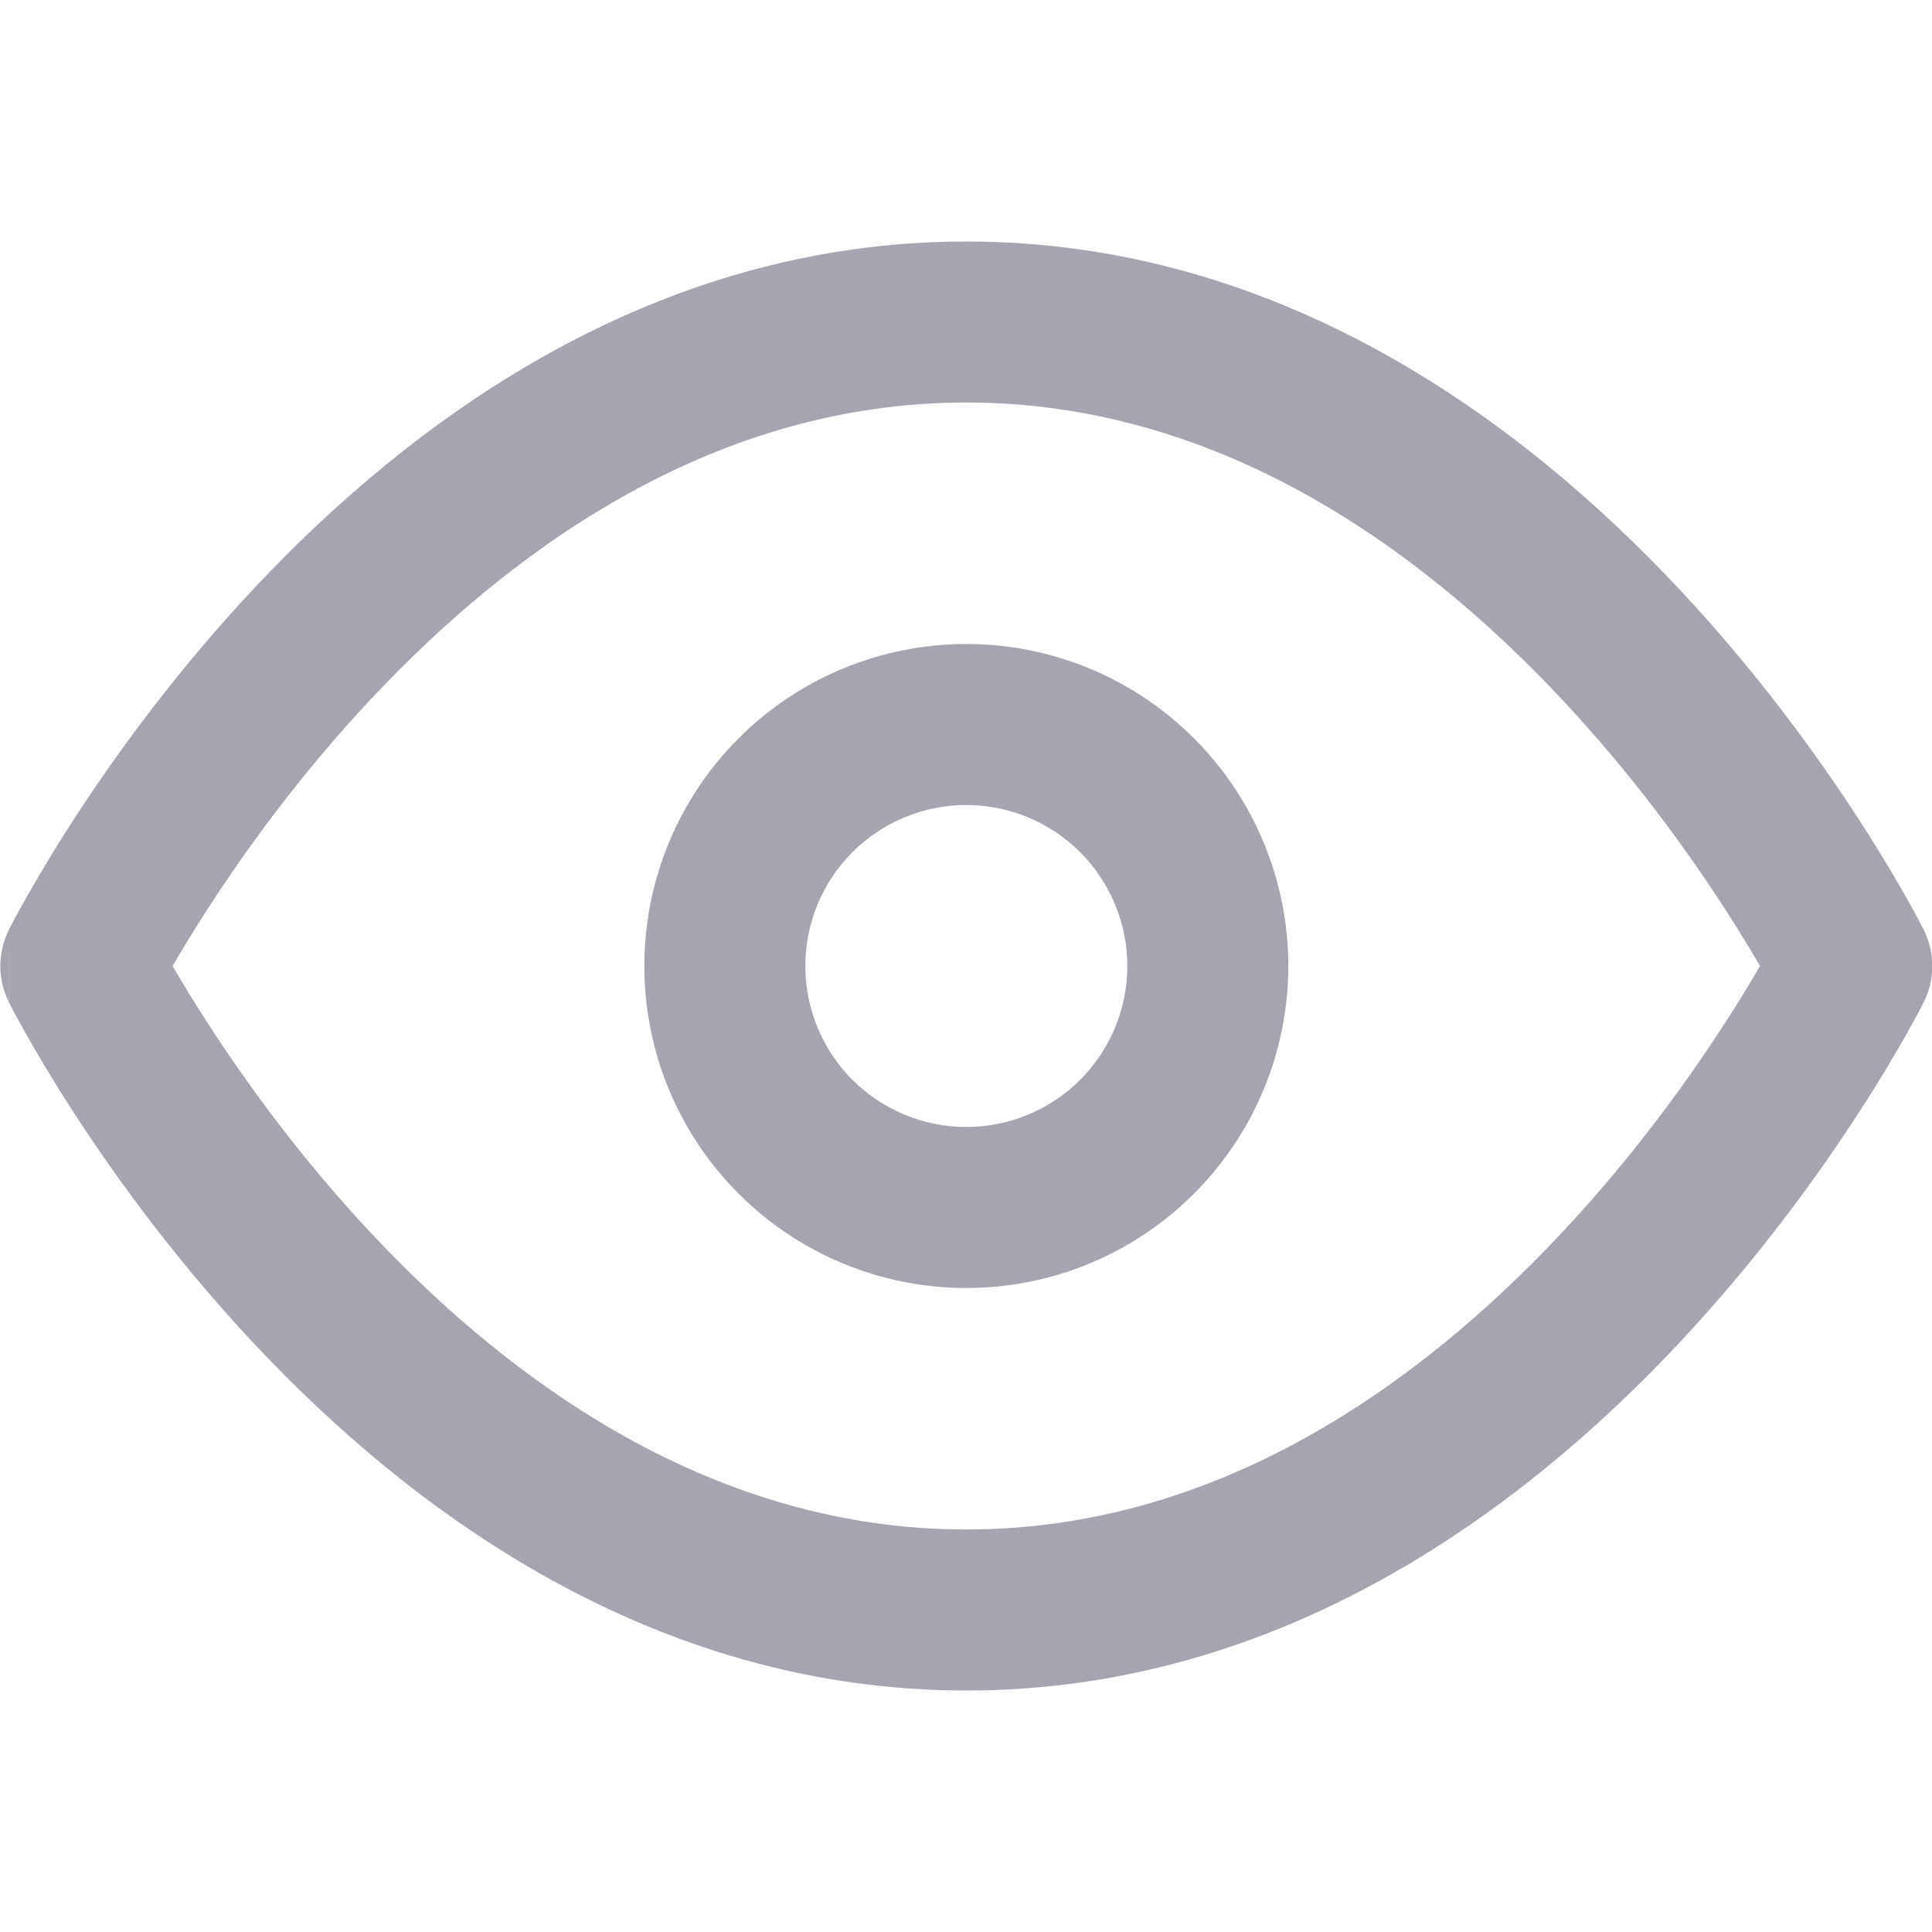 <svg width="24" height="24" viewBox="0 0 24 24" fill="none" xmlns="http://www.w3.org/2000/svg">
<g clip-path="url(#clip0_3607_509912)">
<path fill-rule="evenodd" clip-rule="evenodd" d="M2.578 12.707C2.399 12.43 2.254 12.189 2.144 12C2.254 11.811 2.399 11.57 2.578 11.293C3.039 10.579 3.722 9.629 4.608 8.684C6.399 6.774 8.903 5 12.004 5C15.104 5 17.608 6.774 19.399 8.684C20.286 9.629 20.968 10.579 21.429 11.293C21.609 11.57 21.754 11.811 21.863 12C21.754 12.189 21.609 12.43 21.429 12.707C20.968 13.421 20.286 14.371 19.399 15.316C17.608 17.226 15.104 19 12.004 19C8.903 19 6.399 17.226 4.608 15.316C3.722 14.371 3.039 13.421 2.578 12.707ZM23.898 11.552C23.898 11.552 24.05 12.143 23.898 12.448L23.896 12.451L23.893 12.458L23.881 12.48C23.872 12.499 23.858 12.525 23.841 12.558C23.806 12.623 23.756 12.717 23.69 12.834C23.558 13.068 23.364 13.399 23.109 13.793C22.602 14.579 21.847 15.629 20.858 16.684C18.899 18.774 15.903 21 12.004 21C8.104 21 5.108 18.774 3.149 16.684C2.161 15.629 1.406 14.579 0.898 13.793C0.644 13.399 0.45 13.068 0.318 12.834C0.252 12.717 0.201 12.623 0.166 12.558C0.149 12.525 0.136 12.499 0.126 12.48L0.115 12.458L0.111 12.451L0.11 12.449L0.11 11.552L0.111 11.549L0.115 11.542L0.126 11.52C0.136 11.501 0.149 11.475 0.166 11.442C0.201 11.377 0.252 11.283 0.318 11.166C0.45 10.932 0.644 10.601 0.898 10.207C1.406 9.421 2.161 8.371 3.149 7.316C5.108 5.226 8.104 3 12.004 3C15.903 3 18.899 5.226 20.858 7.316C21.847 8.371 22.602 9.421 23.109 10.207C23.364 10.601 23.558 10.932 23.69 11.166C23.756 11.283 23.806 11.377 23.841 11.442C23.858 11.475 23.872 11.501 23.881 11.52L23.893 11.542L23.896 11.549L23.898 11.552ZM23.898 12.448C24.039 12.166 24.039 11.834 23.898 11.552C23.898 11.552 24.05 12.143 23.898 12.448ZM0.109 12.447L0.109 12L0.11 11.552C-0.031 11.834 -0.031 12.166 0.109 12.447ZM12.004 8C10.943 8 9.925 8.421 9.175 9.172C8.425 9.922 8.004 10.939 8.004 12C8.004 13.061 8.425 14.078 9.175 14.828C9.925 15.579 10.943 16 12.004 16C13.065 16 14.082 15.579 14.832 14.828C15.582 14.078 16.004 13.061 16.004 12C16.004 10.939 15.582 9.922 14.832 9.172C14.082 8.421 13.065 8 12.004 8ZM13.418 13.414C13.043 13.789 12.534 14 12.004 14C11.473 14 10.965 13.789 10.589 13.414C10.214 13.039 10.004 12.53 10.004 12C10.004 11.47 10.214 10.961 10.589 10.586C10.965 10.211 11.473 10 12.004 10C12.534 10 13.043 10.211 13.418 10.586C13.793 10.961 14.004 11.47 14.004 12C14.004 12.53 13.793 13.039 13.418 13.414Z" fill="#A4A5B1"/>
</g>
<defs>
<clipPath id="clip0_3607_509912">
<rect width="24" height="24" fill="white" transform="translate(0.004)"/>
</clipPath>
</defs>
</svg>
